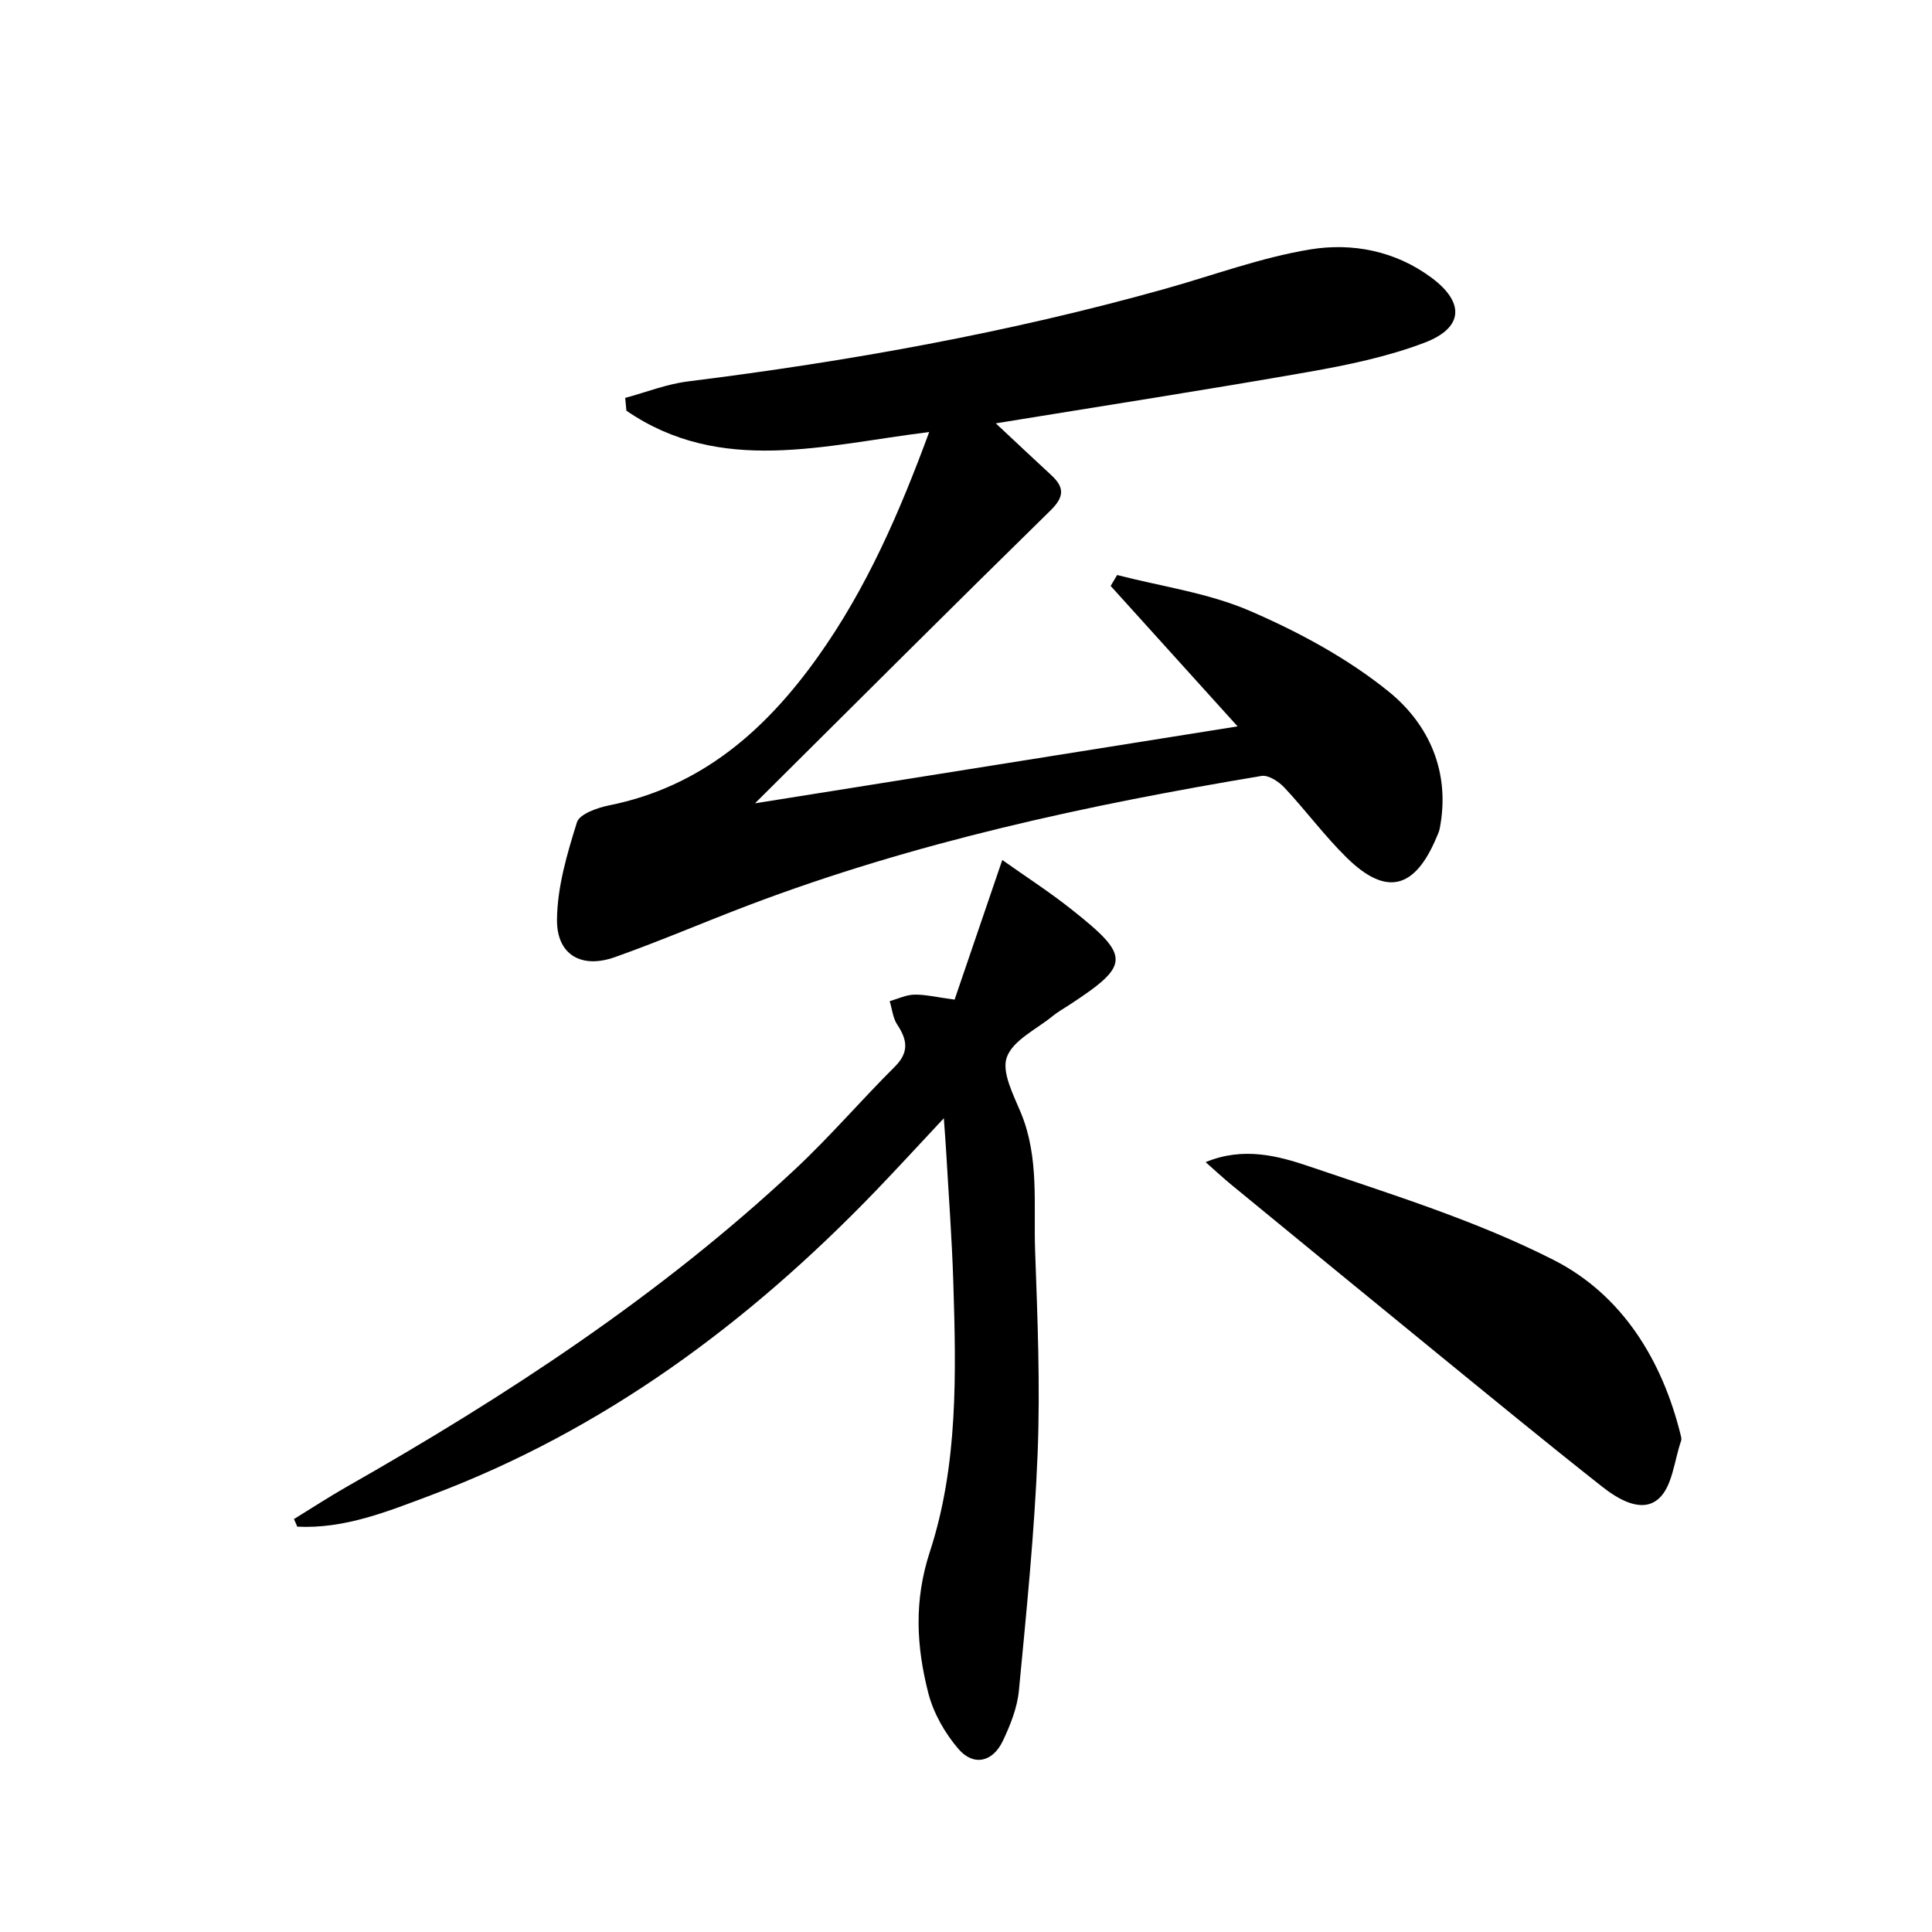 <svg enable-background="new 0 0 400 400" viewBox="0 0 400 400" xmlns="http://www.w3.org/2000/svg"><path d="m156.31 166.32c33.64-5.36 66.47-10.59 99.92-15.93-9.1-10.07-17.69-19.58-26.28-29.08.45-.75.89-1.5 1.34-2.26 9.2 2.38 18.85 3.7 27.47 7.42 10.12 4.37 20.18 9.79 28.71 16.68 8.43 6.81 12.87 16.76 10.61 28.38-.12.64-.41 1.25-.67 1.85-4.51 10.73-10.42 12.21-18.57 4.21-4.62-4.53-8.49-9.8-12.92-14.53-1.16-1.24-3.31-2.65-4.74-2.41-36.08 6.02-71.75 13.71-106.07 26.72-9.3 3.53-18.45 7.48-27.82 10.8-6.89 2.44-12.02-.46-11.97-7.73.05-6.77 2.08-13.64 4.13-20.19.54-1.72 4.22-3.02 6.67-3.51 19.03-3.82 32.34-15.5 43.2-30.74 10.12-14.19 16.94-29.96 23.06-46.55-21.67 2.66-43.14 9-62.69-4.42-.08-.88-.17-1.77-.25-2.65 4.33-1.17 8.58-2.86 12.99-3.41 33.32-4.16 66.28-10.07 98.64-19.13 10.05-2.81 19.96-6.52 30.2-8.2 8.68-1.42 17.58.28 25.06 5.82 6.96 5.15 6.72 10.41-1.42 13.5-7.68 2.91-15.9 4.62-24.03 6.05-21.04 3.7-42.16 6.96-64.71 10.64 4.3 4.02 7.86 7.38 11.47 10.71 2.73 2.51 2.77 4.46-.12 7.3-20.21 19.8-40.23 39.81-61.21 60.66z"/><path d="m60.86 314.51c3.6-2.21 7.13-4.53 10.8-6.62 33.22-18.88 65.07-39.71 93.07-65.92 7.16-6.7 13.57-14.2 20.53-21.12 3-2.99 2.59-5.57.5-8.72-.9-1.36-1.06-3.22-1.56-4.85 1.7-.48 3.39-1.32 5.1-1.35 2.28-.05 4.58.53 8.34 1.03 3.11-9.11 6.33-18.54 9.87-28.91 4.6 3.27 9.7 6.55 14.42 10.3 12.23 9.7 12.11 11.44-.67 19.79-1.11.73-2.29 1.38-3.31 2.22-3.35 2.74-8.18 4.97-9.49 8.5-1.14 3.07 1.35 7.79 2.89 11.5 3.85 9.28 2.62 19.03 2.96 28.6.5 13.97 1.07 27.98.52 41.93-.65 16.41-2.32 32.79-3.88 49.15-.34 3.54-1.77 7.11-3.31 10.37-2.08 4.4-6.05 5.34-9.19 1.71-2.81-3.26-5.18-7.42-6.25-11.57-2.47-9.65-3.01-19.09.31-29.25 5.89-18.03 5.45-37.06 4.86-55.87-.28-8.97-.96-17.93-1.47-26.89-.11-1.94-.27-3.88-.49-7.02-5.25 5.61-9.67 10.43-14.2 15.14-26.31 27.28-56.16 49.43-91.92 62.88-8.95 3.36-17.9 7.03-27.75 6.54-.21-.53-.44-1.05-.68-1.57z"/><path d="m249.61 240.61c7.78-3.23 14.95-1.33 21.45.88 17.09 5.81 34.54 11.22 50.56 19.35 14.19 7.2 22.56 20.72 26.4 36.49.08.32.13.7.03.99-1.42 4.09-1.78 9.39-4.61 11.94-3.46 3.11-8.35.21-11.76-2.48-11.49-9.06-22.8-18.35-34.15-27.61-14.18-11.57-28.32-23.17-42.47-34.78-1.75-1.43-3.41-2.98-5.45-4.78z"/></svg>
